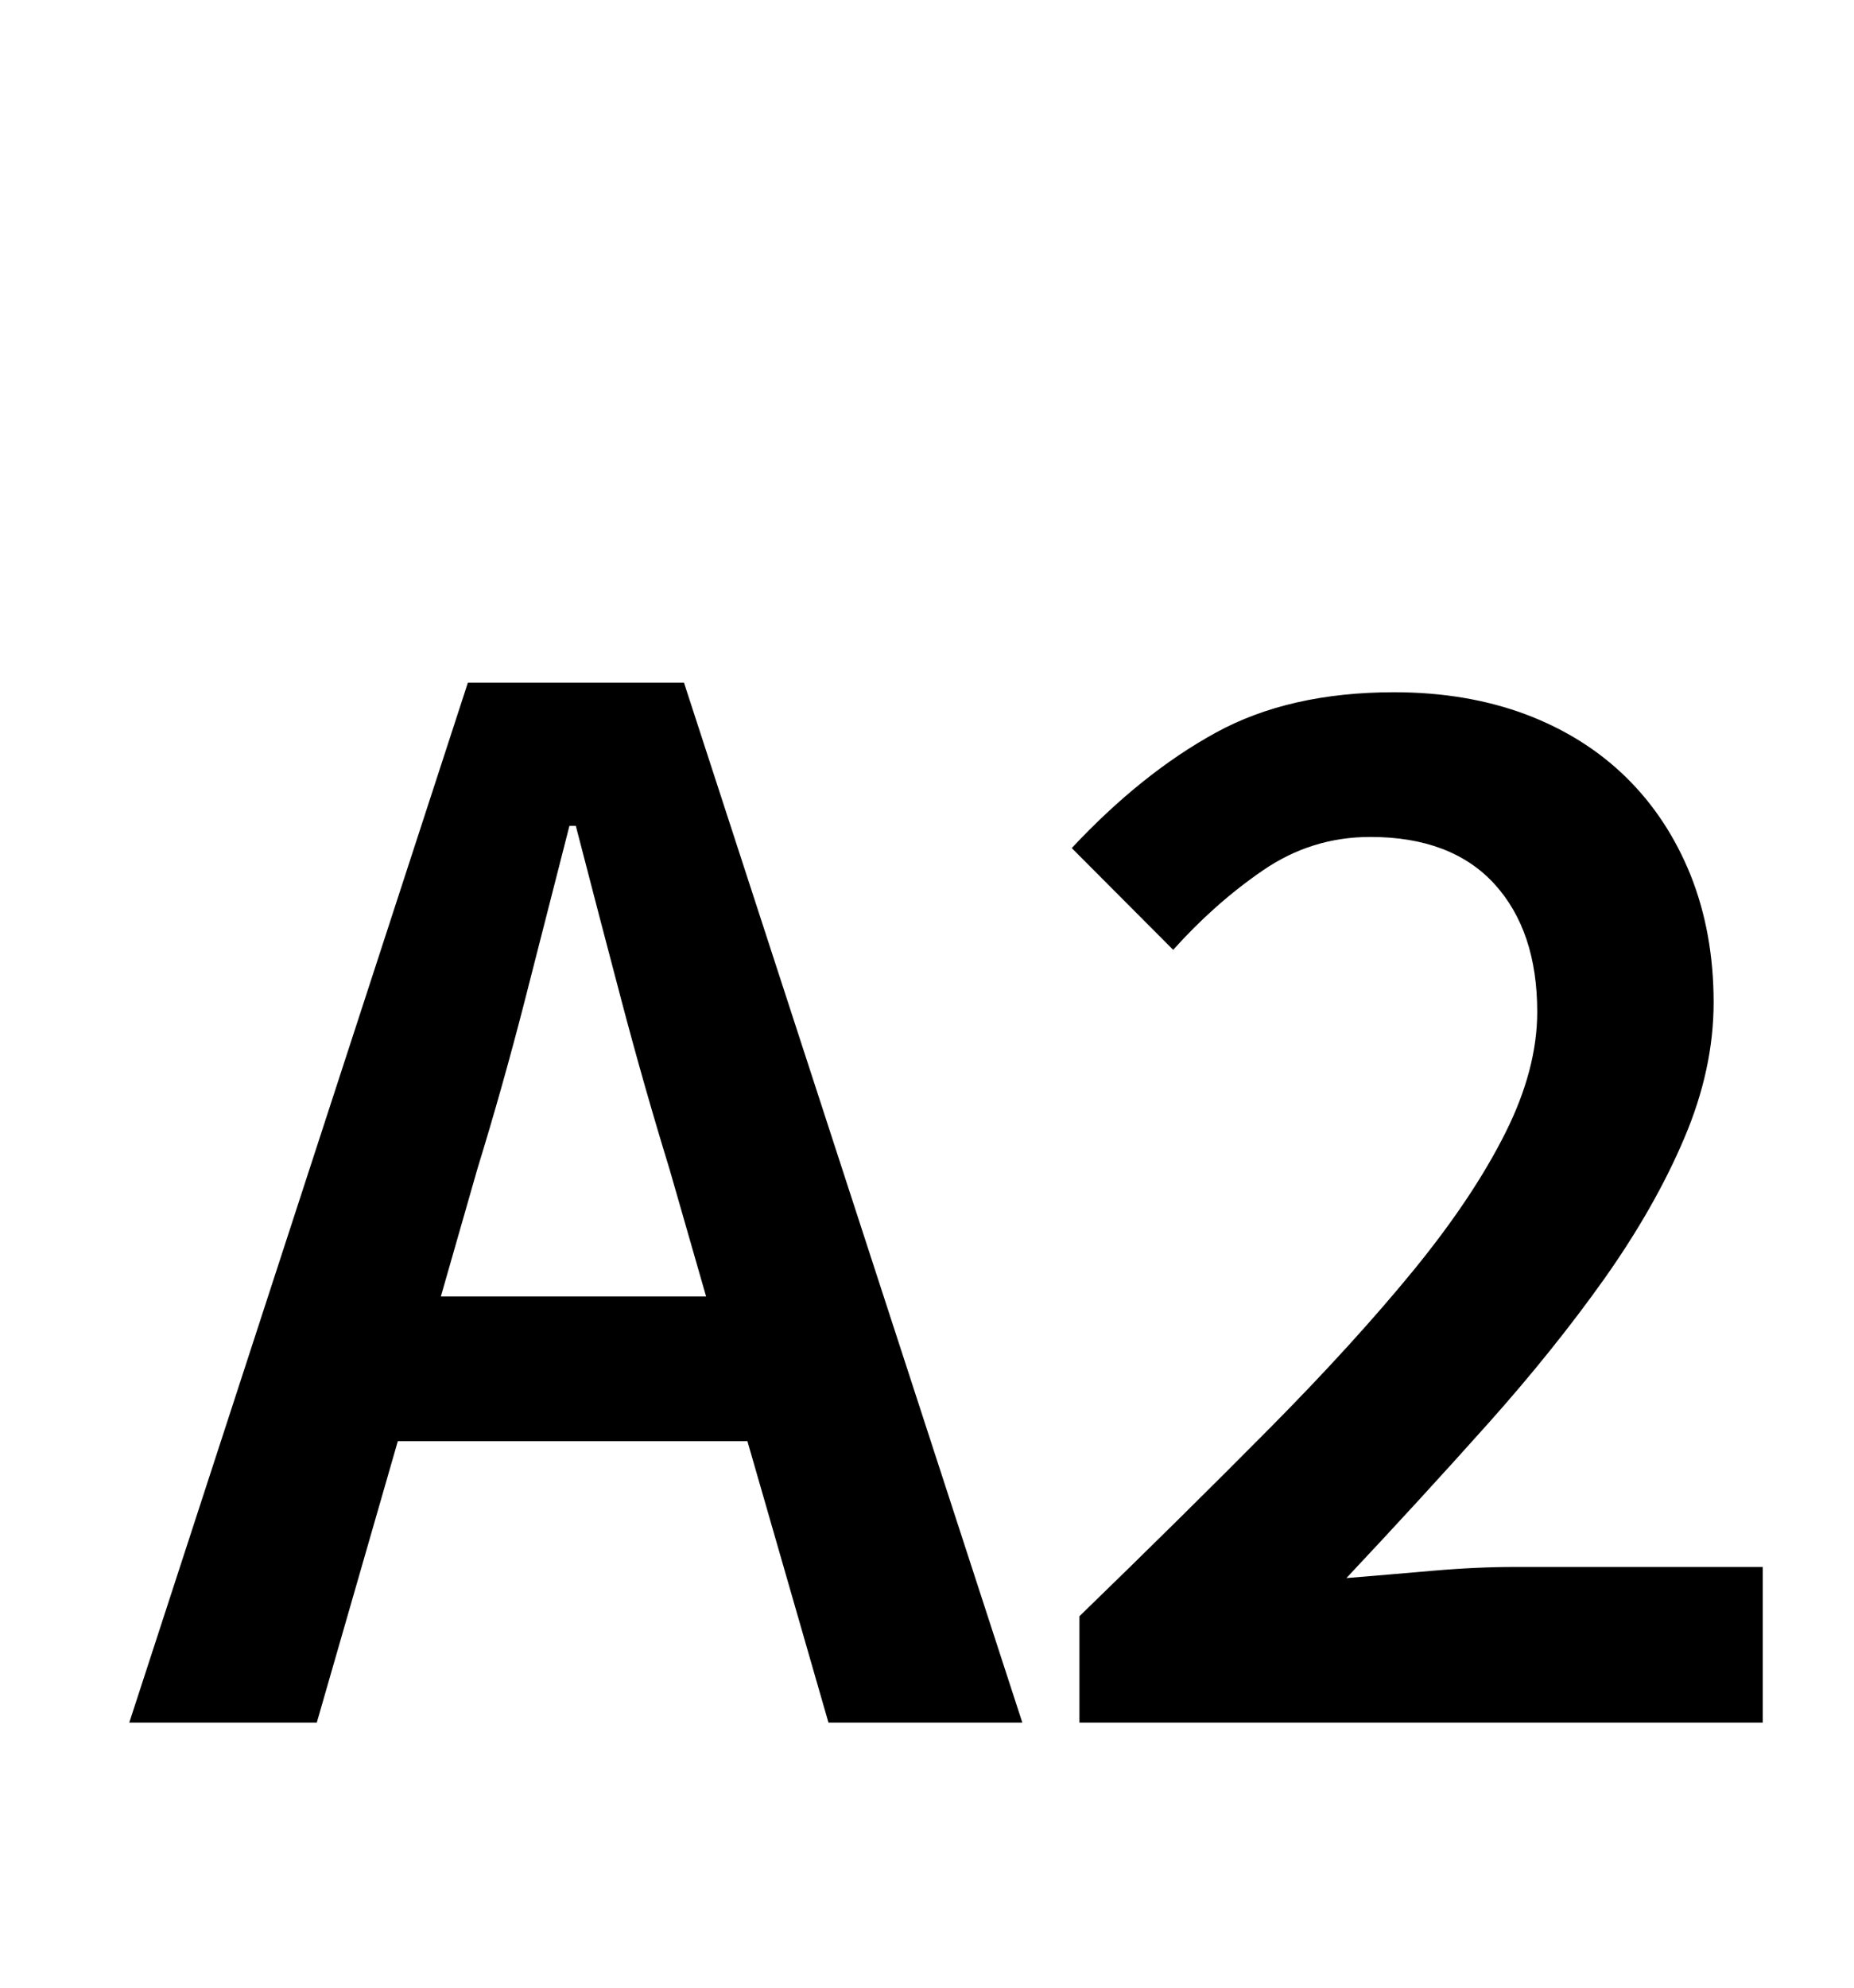 <?xml version="1.0" encoding="utf-8"?>
<!-- Generator: Adobe Illustrator 19.2.1, SVG Export Plug-In . SVG Version: 6.00 Build 0)  -->
<!DOCTYPE svg PUBLIC "-//W3C//DTD SVG 1.1//EN" "http://www.w3.org/Graphics/SVG/1.1/DTD/svg11.dtd">
<svg version="1.1" id="Layer_1_copy" xmlns="http://www.w3.org/2000/svg" xmlns:xlink="http://www.w3.org/1999/xlink" x="0px"
	 y="0px" width="14px" height="15px" viewBox="0 0 14 15" style="enable-background:new 0 0 14 15;" xml:space="preserve">
<g>
	<path d="M5.644,10.876h-2.64L2.392,13H0.976l2.557-7.848h1.632L7.72,13H6.256L5.644,10.876z M5.332,9.784l-0.276-0.96
		C4.928,8.408,4.806,7.98,4.69,7.54C4.574,7.101,4.46,6.664,4.348,6.232H4.3C4.188,6.672,4.076,7.11,3.964,7.546
		c-0.112,0.437-0.232,0.862-0.36,1.278l-0.275,0.96H5.332z"/>
	<path d="M8.152,12.196c0.528-0.512,1.006-0.984,1.434-1.416c0.429-0.433,0.792-0.832,1.093-1.2c0.3-0.368,0.529-0.712,0.689-1.032
		c0.16-0.319,0.24-0.624,0.24-0.912c0-0.408-0.108-0.729-0.324-0.966c-0.216-0.235-0.528-0.354-0.936-0.354
		c-0.297,0-0.566,0.084-0.811,0.252s-0.47,0.368-0.678,0.6L8.093,6.4c0.352-0.376,0.714-0.666,1.086-0.87
		C9.55,5.326,10,5.224,10.528,5.224c0.368,0,0.7,0.057,0.996,0.168c0.296,0.112,0.548,0.271,0.756,0.475s0.37,0.45,0.486,0.737
		c0.115,0.288,0.174,0.608,0.174,0.961c0,0.336-0.074,0.678-0.222,1.025c-0.148,0.349-0.349,0.7-0.601,1.057
		c-0.252,0.355-0.546,0.722-0.882,1.098s-0.692,0.764-1.068,1.164c0.2-0.017,0.416-0.034,0.648-0.055
		c0.231-0.02,0.439-0.029,0.624-0.029h1.872V13h-5.16V12.196z"/>
</g>
</svg>
